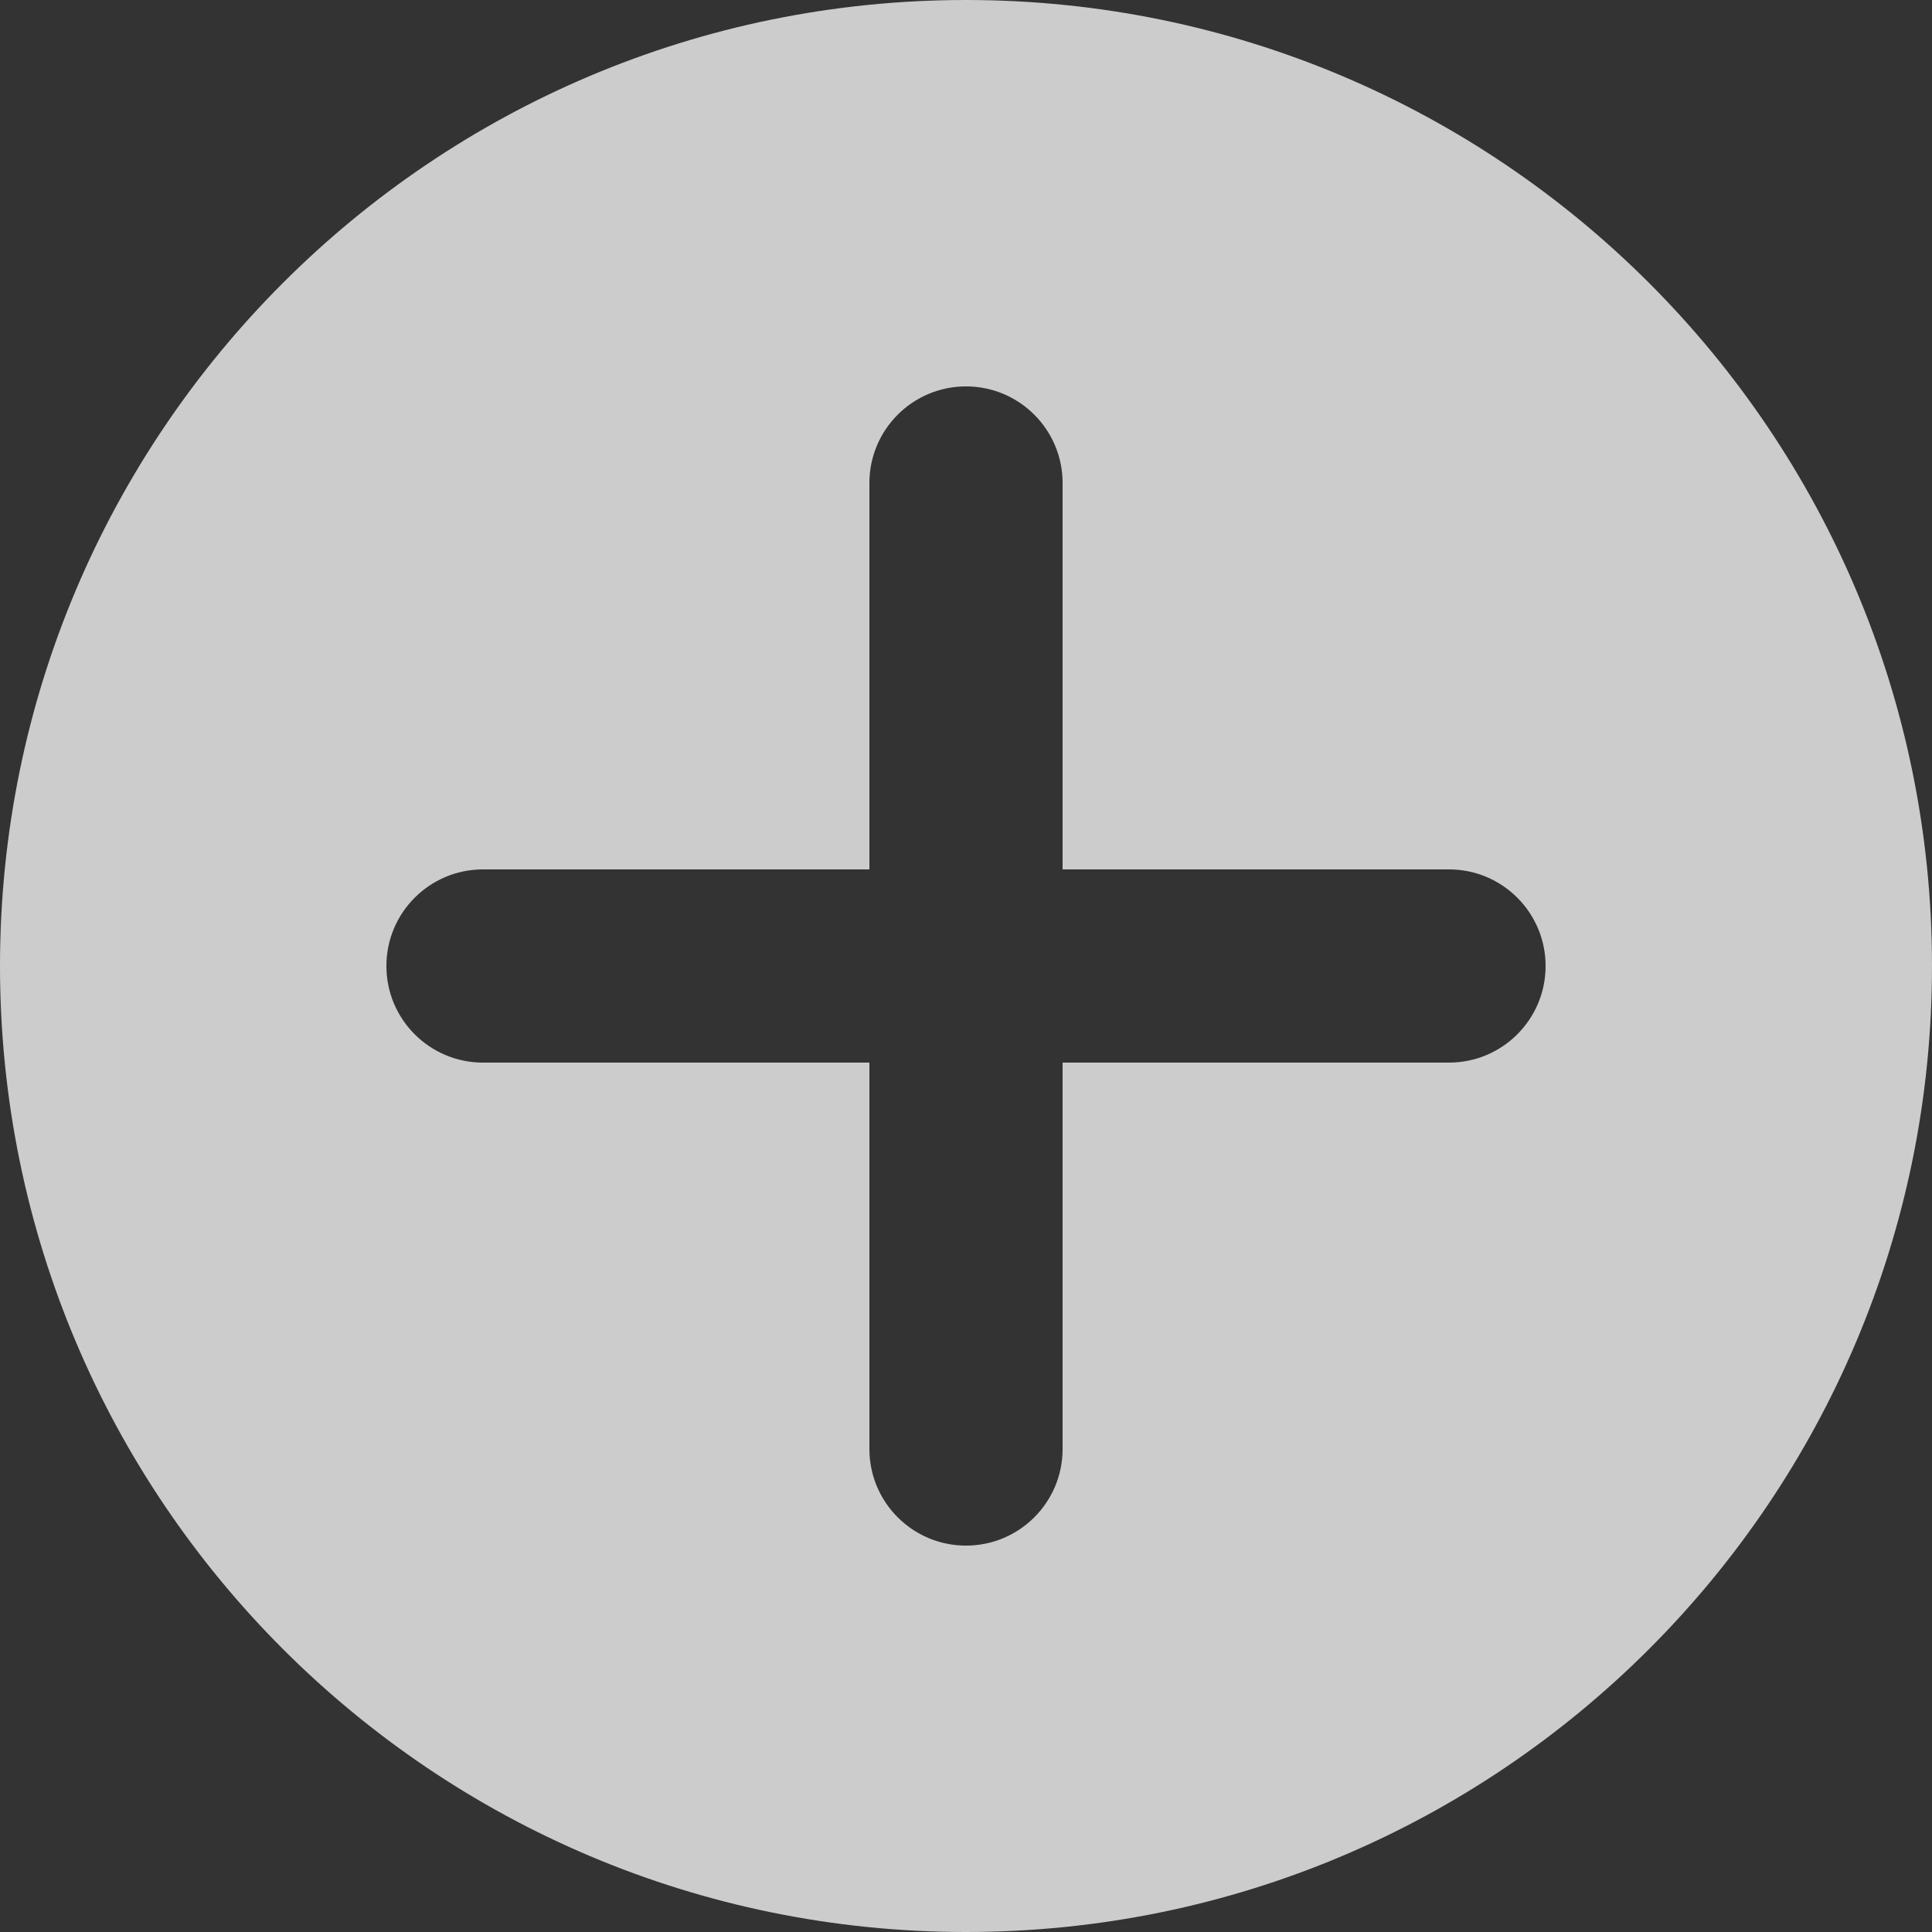 <?xml version="1.0" encoding="UTF-8"?>
<svg width="49px" height="49px" viewBox="0 0 49 49" version="1.1" xmlns="http://www.w3.org/2000/svg" xmlns:xlink="http://www.w3.org/1999/xlink">
    <rect x="0" y="0" width="49" height="49" fill="#333333" stroke="none"/>
    <title>plus-ico</title>
    <g id="Layout" stroke="none" stroke-width="1" fill="none" fill-rule="evenodd" fill-opacity="0.75">
        <g id="23" transform="translate(-290, -1109)" fill="#FFFFFF" fill-rule="nonzero">
            <g id="plus-ico" transform="translate(290, 1109)">
                <path d="M26.95,26.95 L36.75,26.95 C38.103,26.95 39.2,25.853 39.2,24.5 C39.2,23.147 38.103,22.05 36.75,22.05 L26.95,22.05 L26.95,12.25 C26.95,10.897 25.853,9.8 24.5,9.8 C23.147,9.8 22.05,10.897 22.05,12.25 L22.05,22.05 L12.25,22.05 C10.897,22.05 9.8,23.147 9.8,24.5 C9.8,25.853 10.897,26.95 12.25,26.95 L22.05,26.95 L22.05,36.75 C22.05,38.103 23.147,39.2 24.5,39.2 C25.853,39.2 26.95,38.103 26.95,36.75 L26.95,26.95 Z M24.5,49 C10.969,49 0,38.031 0,24.5 C0,10.969 10.969,0 24.5,0 C38.031,0 49,10.969 49,24.5 C49,38.031 38.031,49 24.5,49 Z" id="Shape"></path>
            </g>
        </g>
    </g>
</svg>